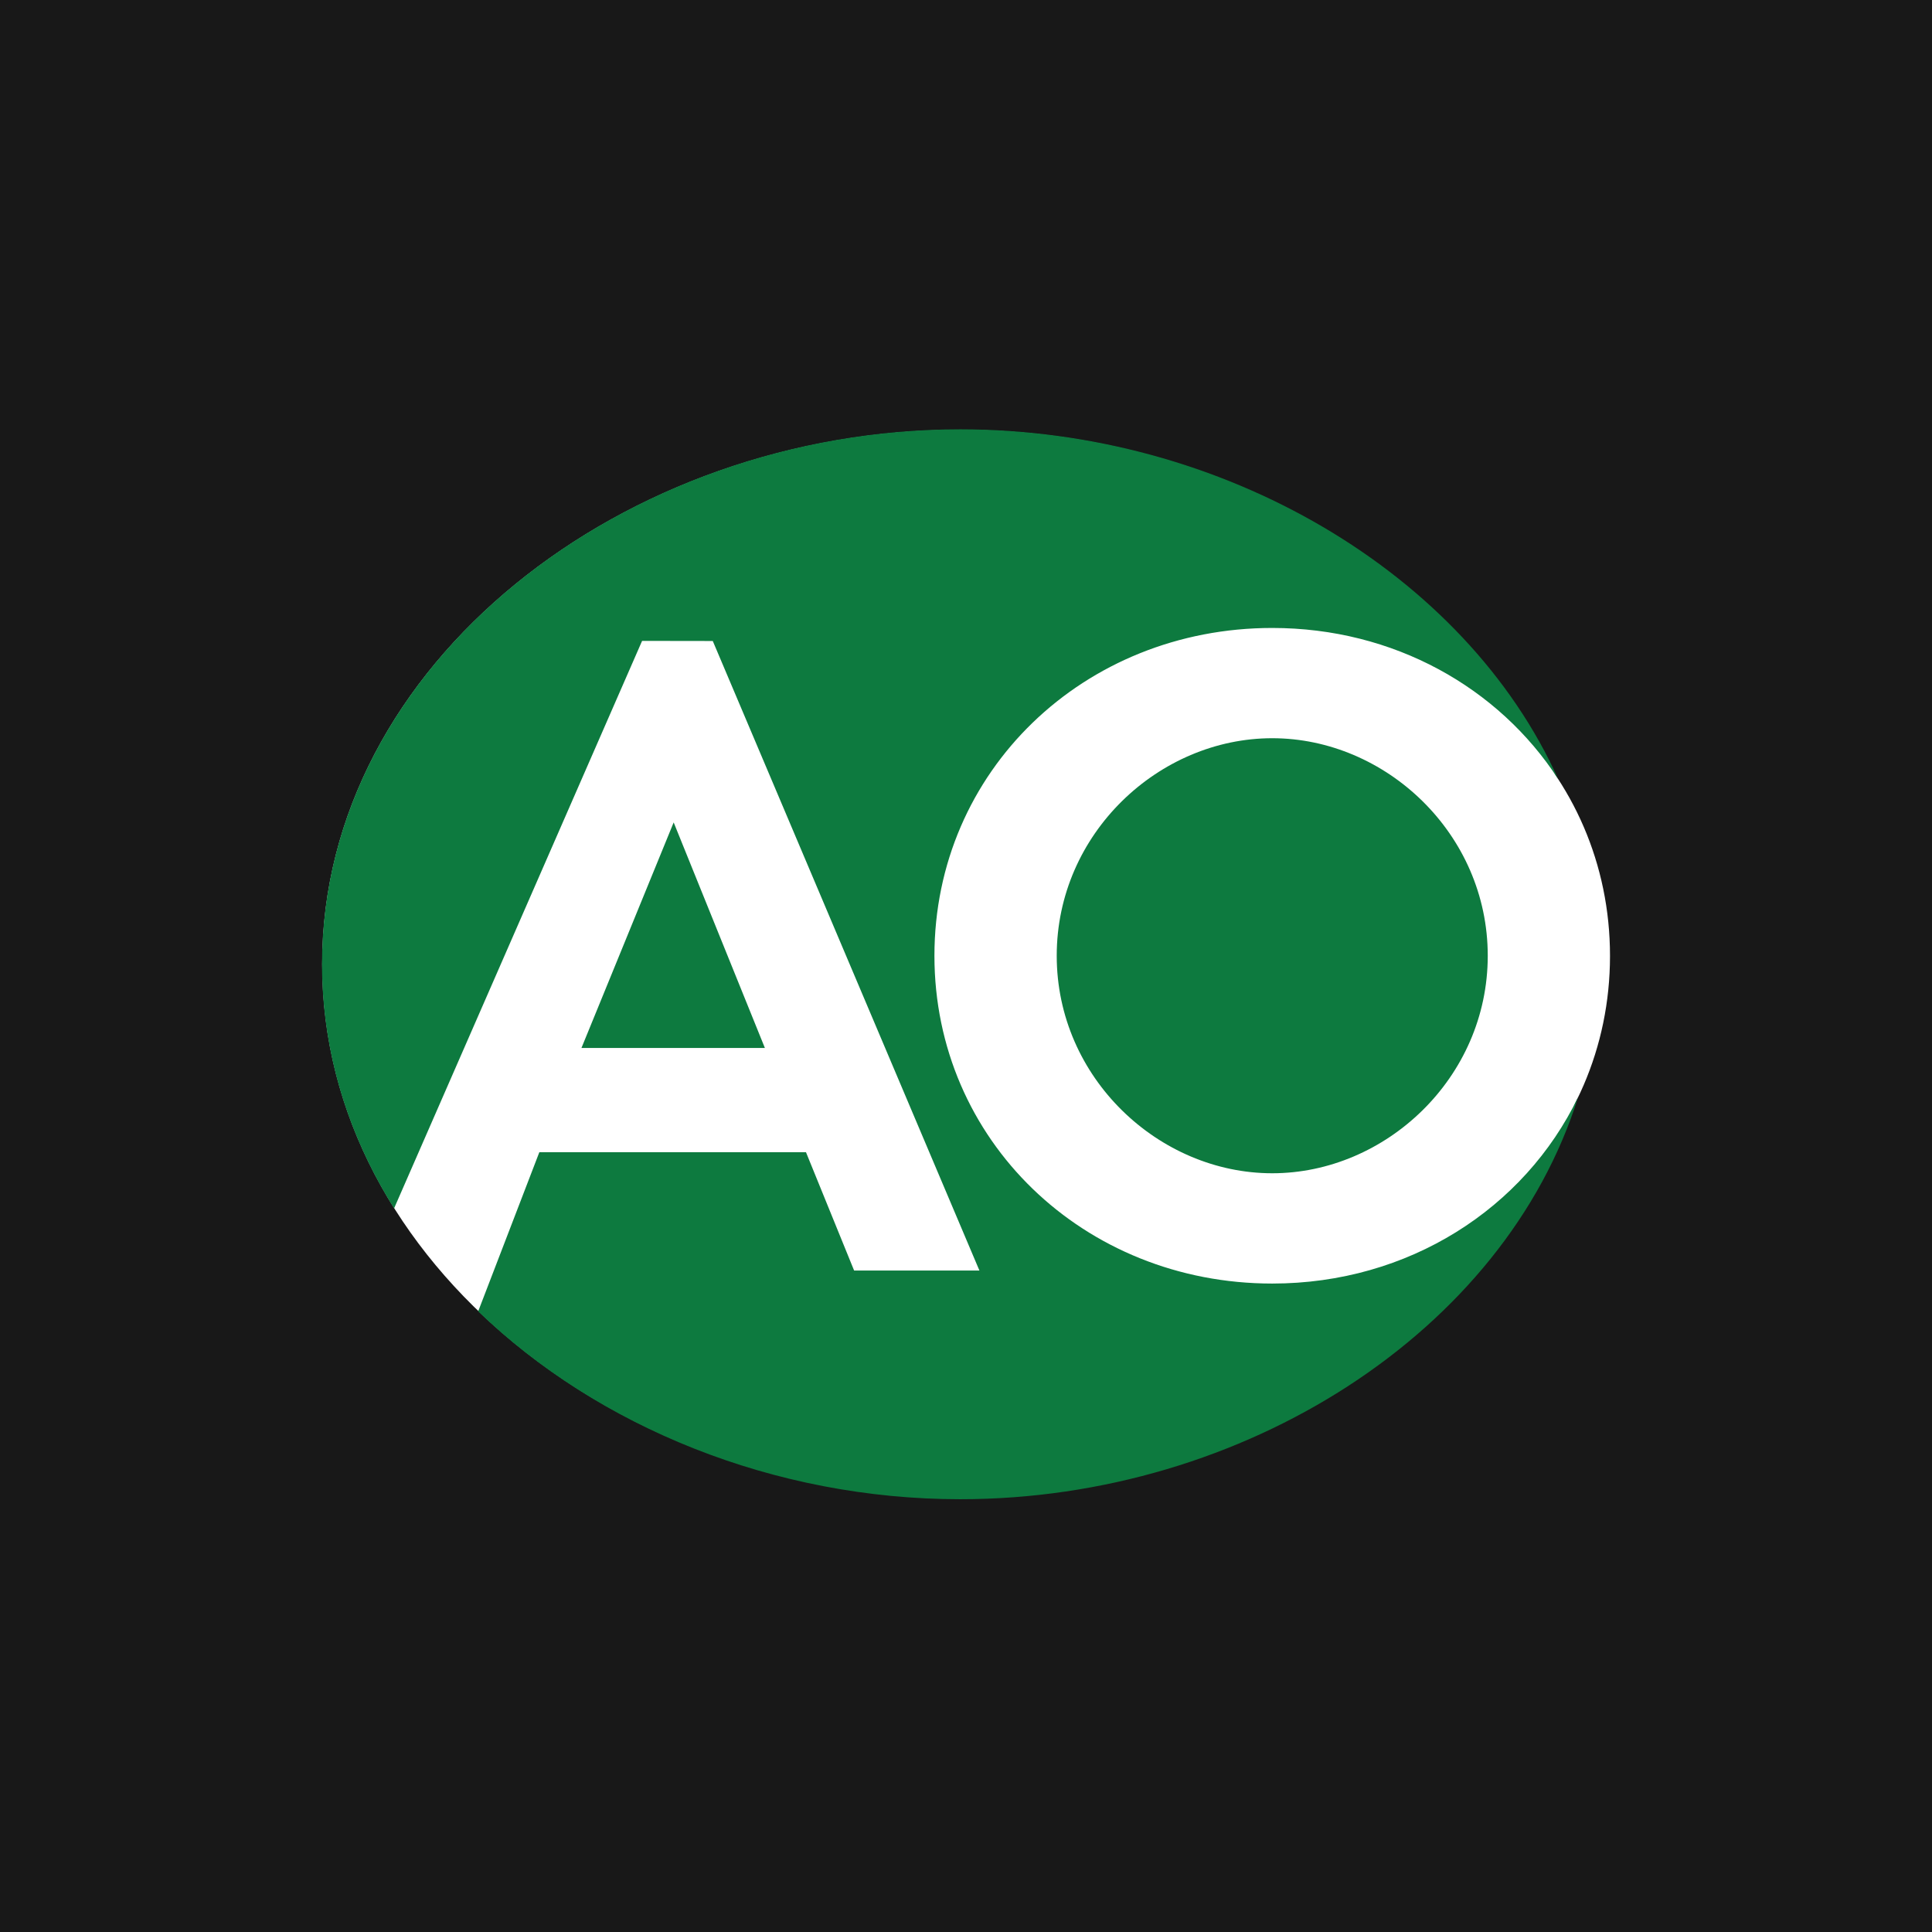 <svg width="200" height="200" viewBox="0 0 200 200" fill="none" xmlns="http://www.w3.org/2000/svg">
<rect width="200" height="200" fill="#181818"/>
<path d="M99.354 155.104C134.044 155.104 165.36 130.891 165.36 99.799C165.36 68.705 134.044 44.493 99.354 44.493C64.664 44.493 33.352 68.705 33.352 99.799C33.352 130.891 64.664 155.104 99.354 155.104Z" fill="white"/>
<path d="M131.685 121.48C143.414 121.48 154.003 111.617 154.003 98.953C154.003 86.287 143.414 76.425 131.685 76.425C119.955 76.425 109.366 86.287 109.366 98.953C109.366 111.617 119.955 121.48 131.685 121.48ZM131.685 65.009C151.201 65.009 166.667 79.852 166.667 98.953C166.667 118.056 151.201 132.898 131.685 132.898C112.168 132.898 96.701 118.056 96.701 98.953C96.701 79.852 112.168 65.009 131.685 65.009Z" fill="white"/>
<path d="M109.392 98.939C109.392 111.597 119.977 121.456 131.702 121.456C143.427 121.456 154.012 111.597 154.012 98.939C154.012 86.278 143.427 76.42 131.702 76.42C119.977 76.42 109.392 86.278 109.392 98.939ZM131.702 132.873C112.194 132.873 96.732 118.033 96.732 98.939C96.732 79.843 112.194 65.006 131.702 65.006C144.271 65.006 155.151 71.169 161.307 80.656C151.671 59.286 126.57 44.444 99.403 44.444C64.677 44.444 33.334 68.687 33.334 99.822C33.334 108.994 36.071 117.559 40.795 125.092L66.469 66.345L73.786 66.356L101.388 131.523H88.417L83.435 119.277H55.832L49.499 135.753C61.908 147.722 80.13 155.199 99.403 155.199C128.81 155.199 155.787 137.81 163.364 113.576C157.807 125.103 145.815 132.873 131.702 132.873ZM60.192 108.485H79.181L69.738 85.136L60.192 108.485Z" fill="#0D7A3F"/>
</svg>
